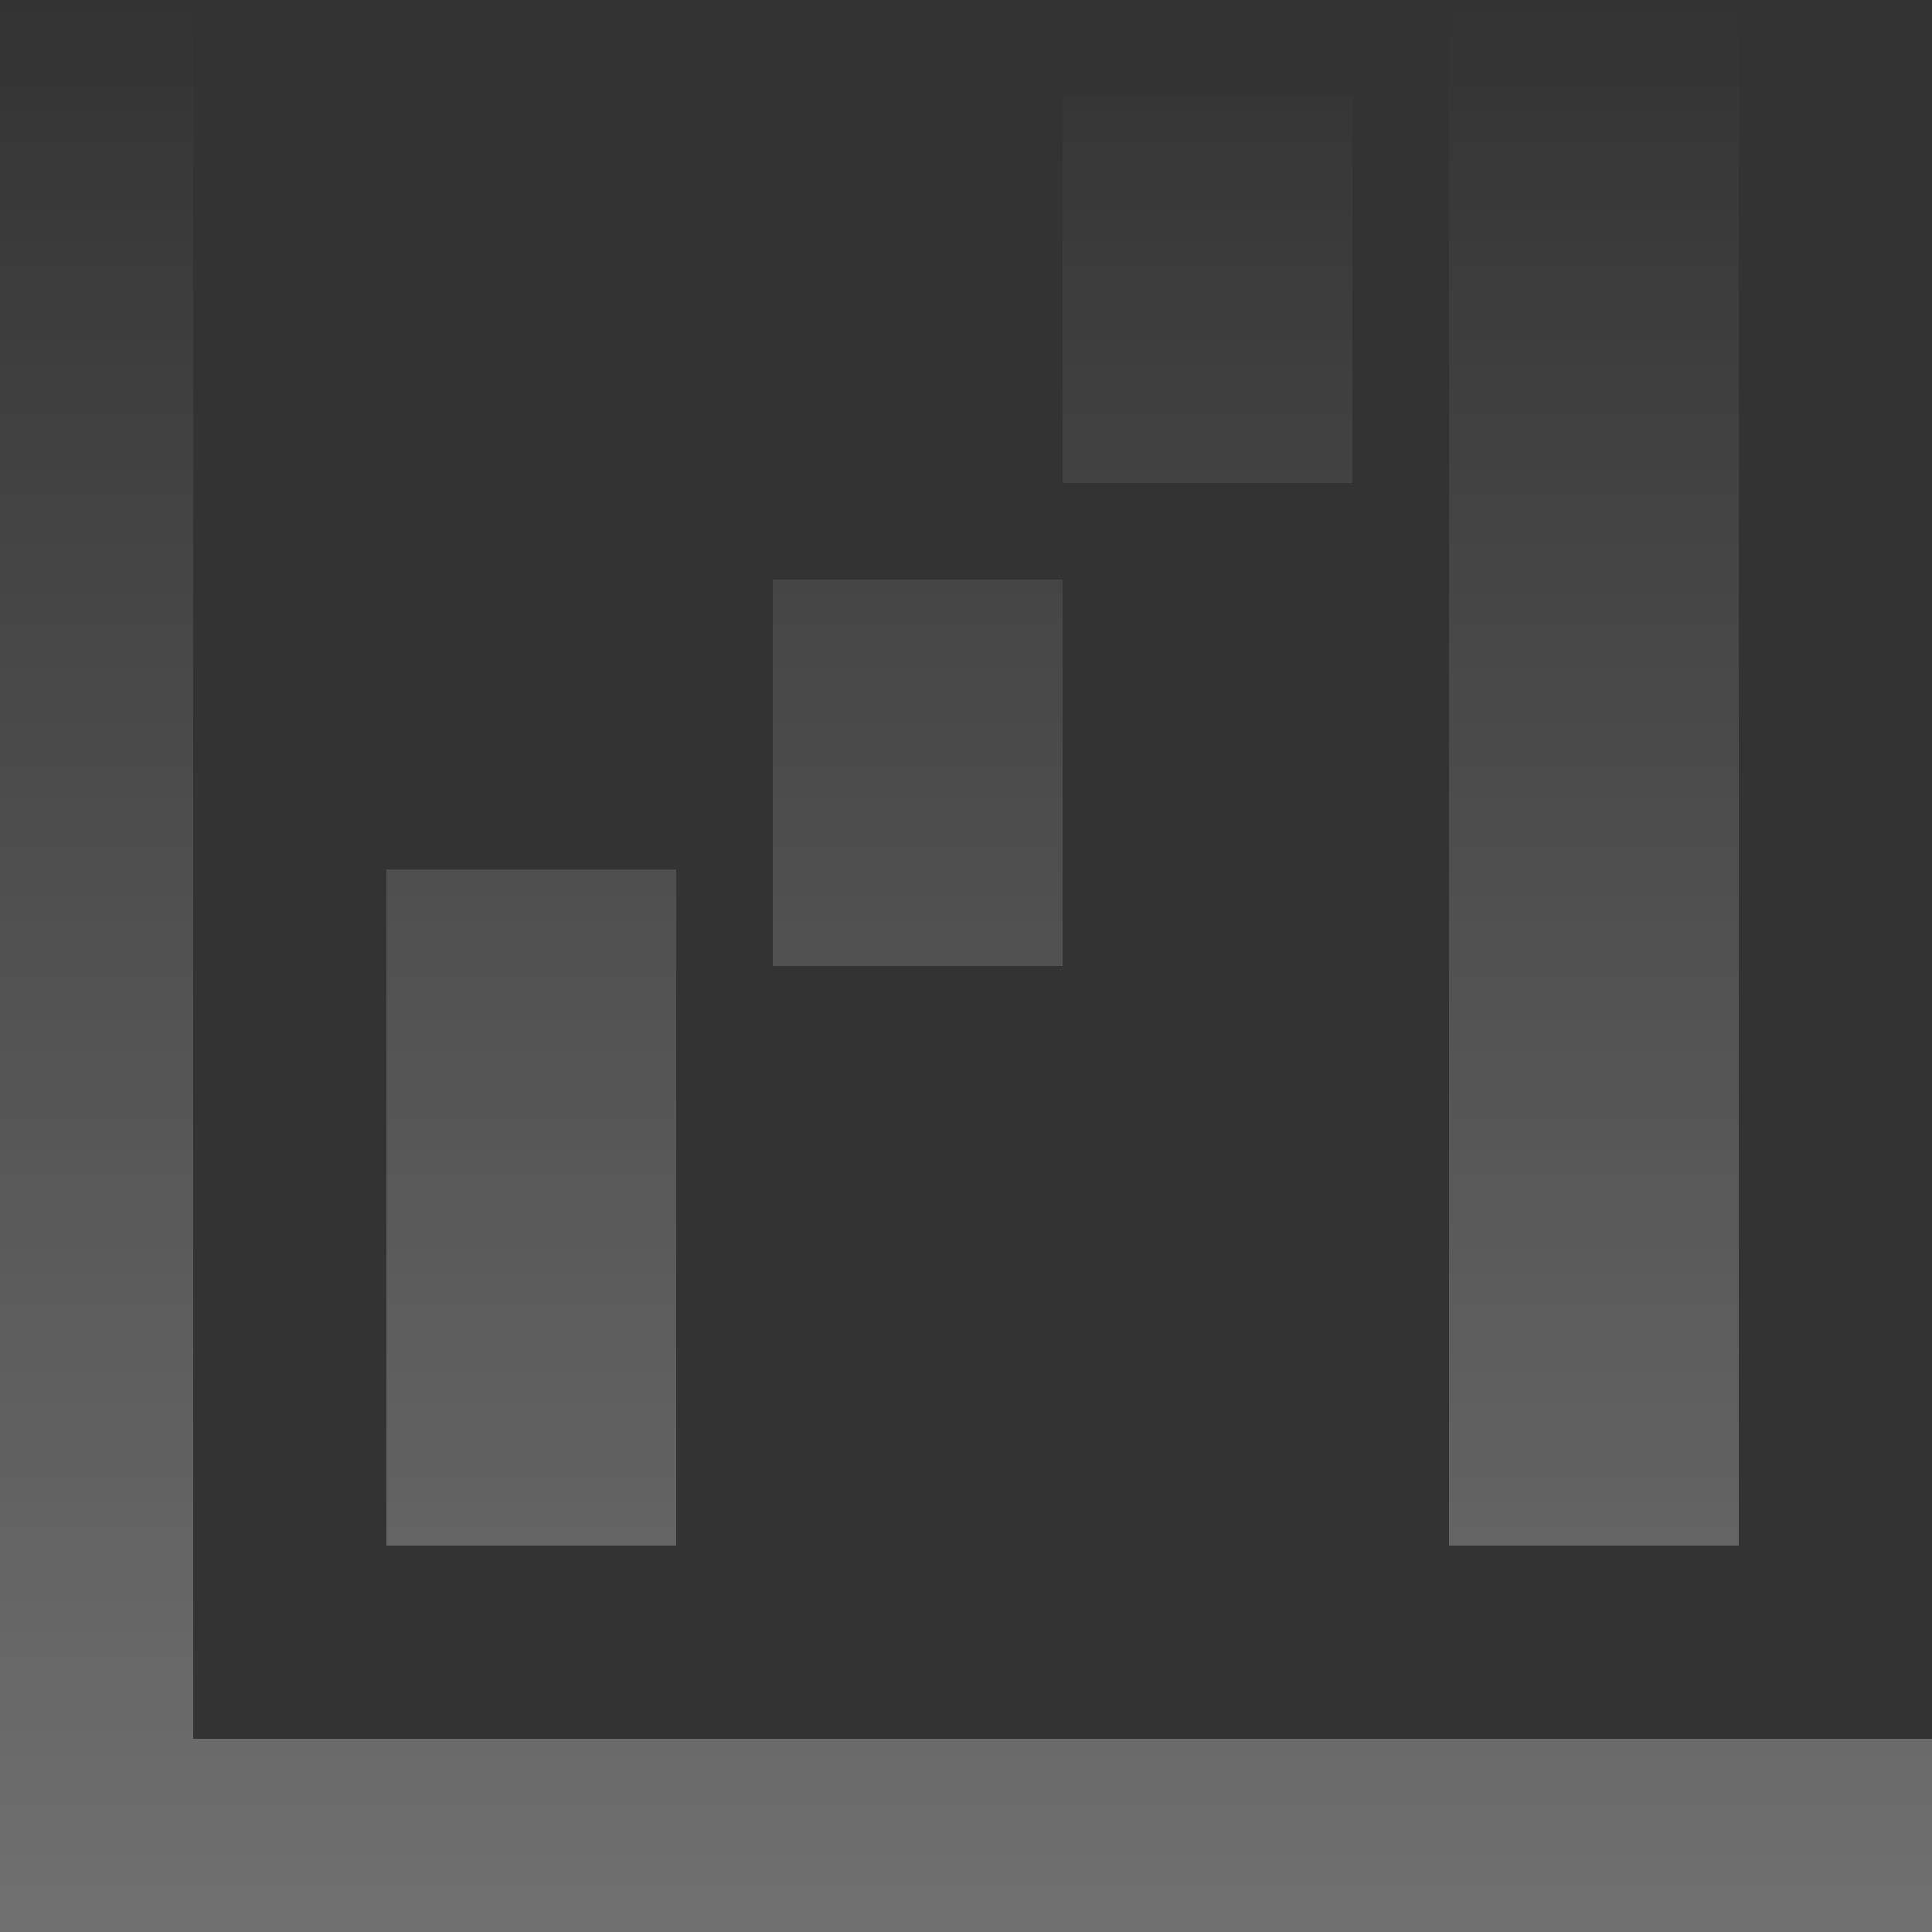 <svg width="350px" height="350px" xmlns="http://www.w3.org/2000/svg" data-name="Layer 1" viewBox="0 0 350 350"><rect x="0" y="0" width="350" height="350" fill="#333333" stroke="none"/><defs><linearGradient id="a" x1="175" x2="175" y1="352" y2="2" gradientTransform="matrix(1, 0, 0, -1, 0, 352)" gradientUnits="userSpaceOnUse"><stop offset="0" stop-color="#fff" stop-opacity="0"/><stop offset="1" stop-color="#fff" stop-opacity="0.3"/></linearGradient></defs><path fill="url(#a)" d="M0 0h35v315h315v35H0Zm262.5 0H315v280h-52.5ZM70 157.5h52.5V280H70Zm122.5-140H245v70h-52.5ZM140 105h52.5v70H140Z" transform="translate(0 0)"/></svg>